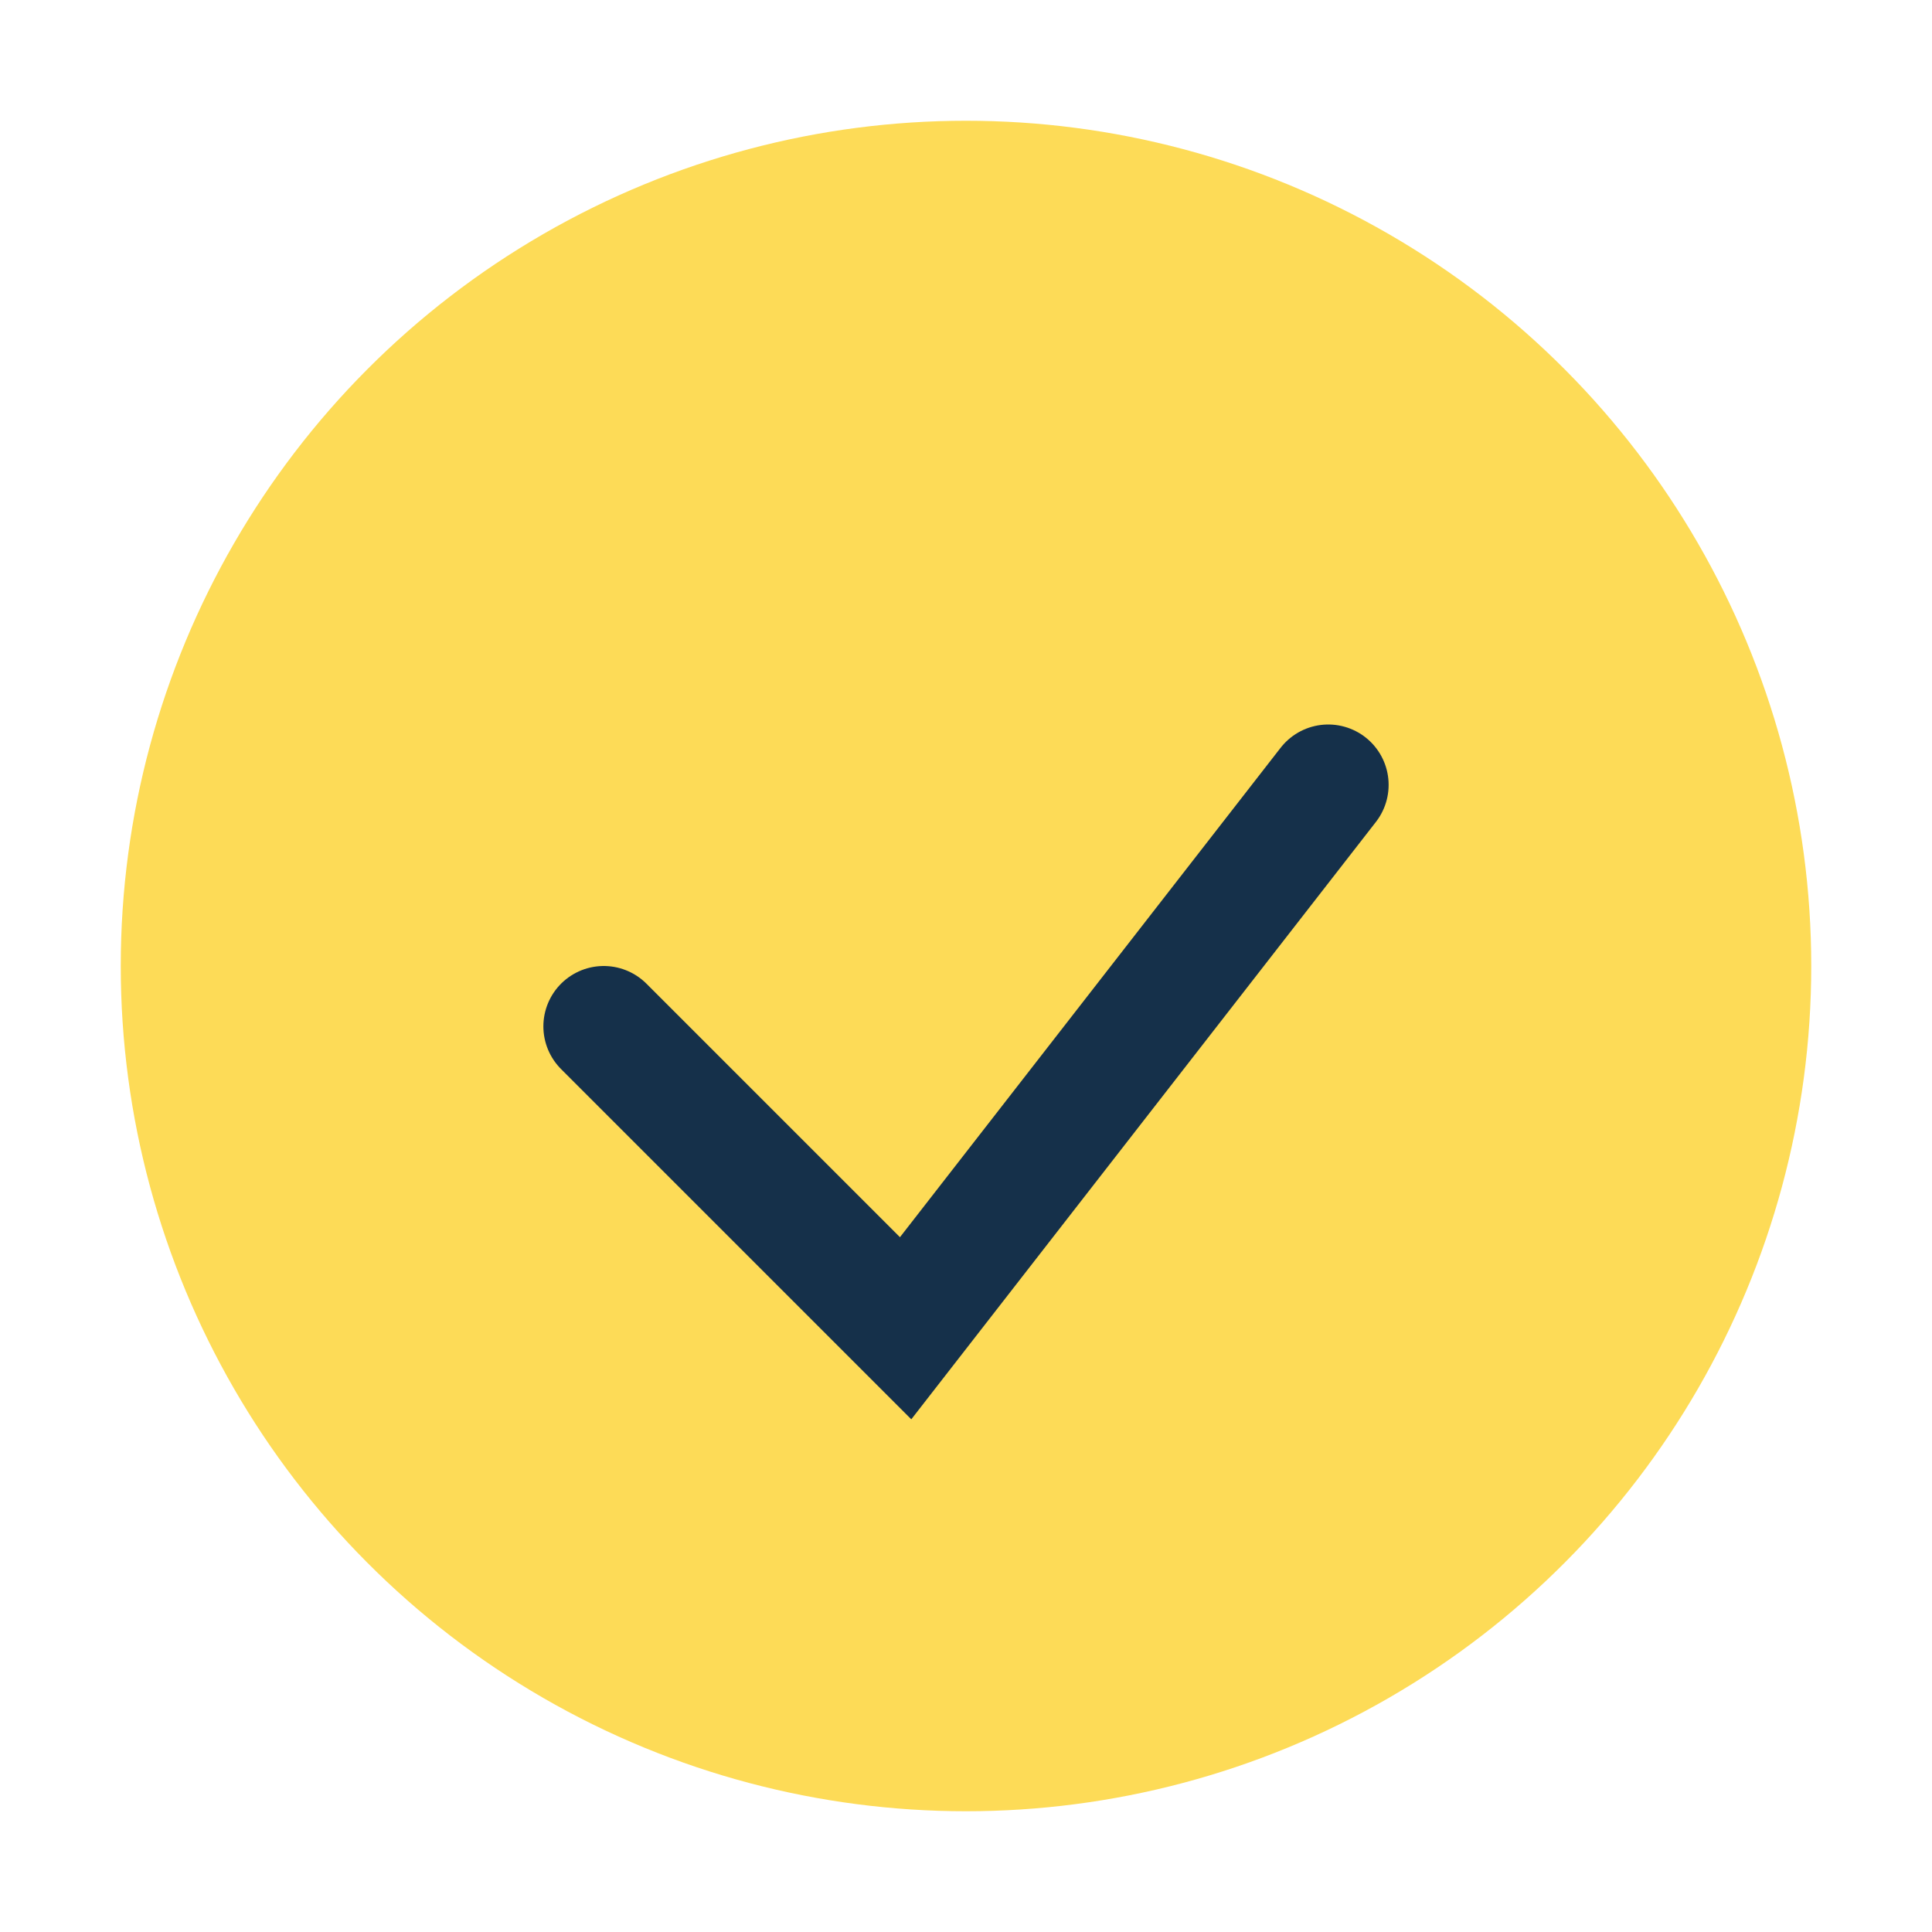 <?xml version="1.0" encoding="UTF-8"?>
<svg xmlns="http://www.w3.org/2000/svg" width="32" height="32" viewBox="0 0 32 32"><circle cx="16" cy="16" r="14" fill="#FDDB57"/><path d="M10 17l5 5 7-9" fill="none" stroke="#15304A" stroke-width="2" stroke-linecap="round"/></svg>